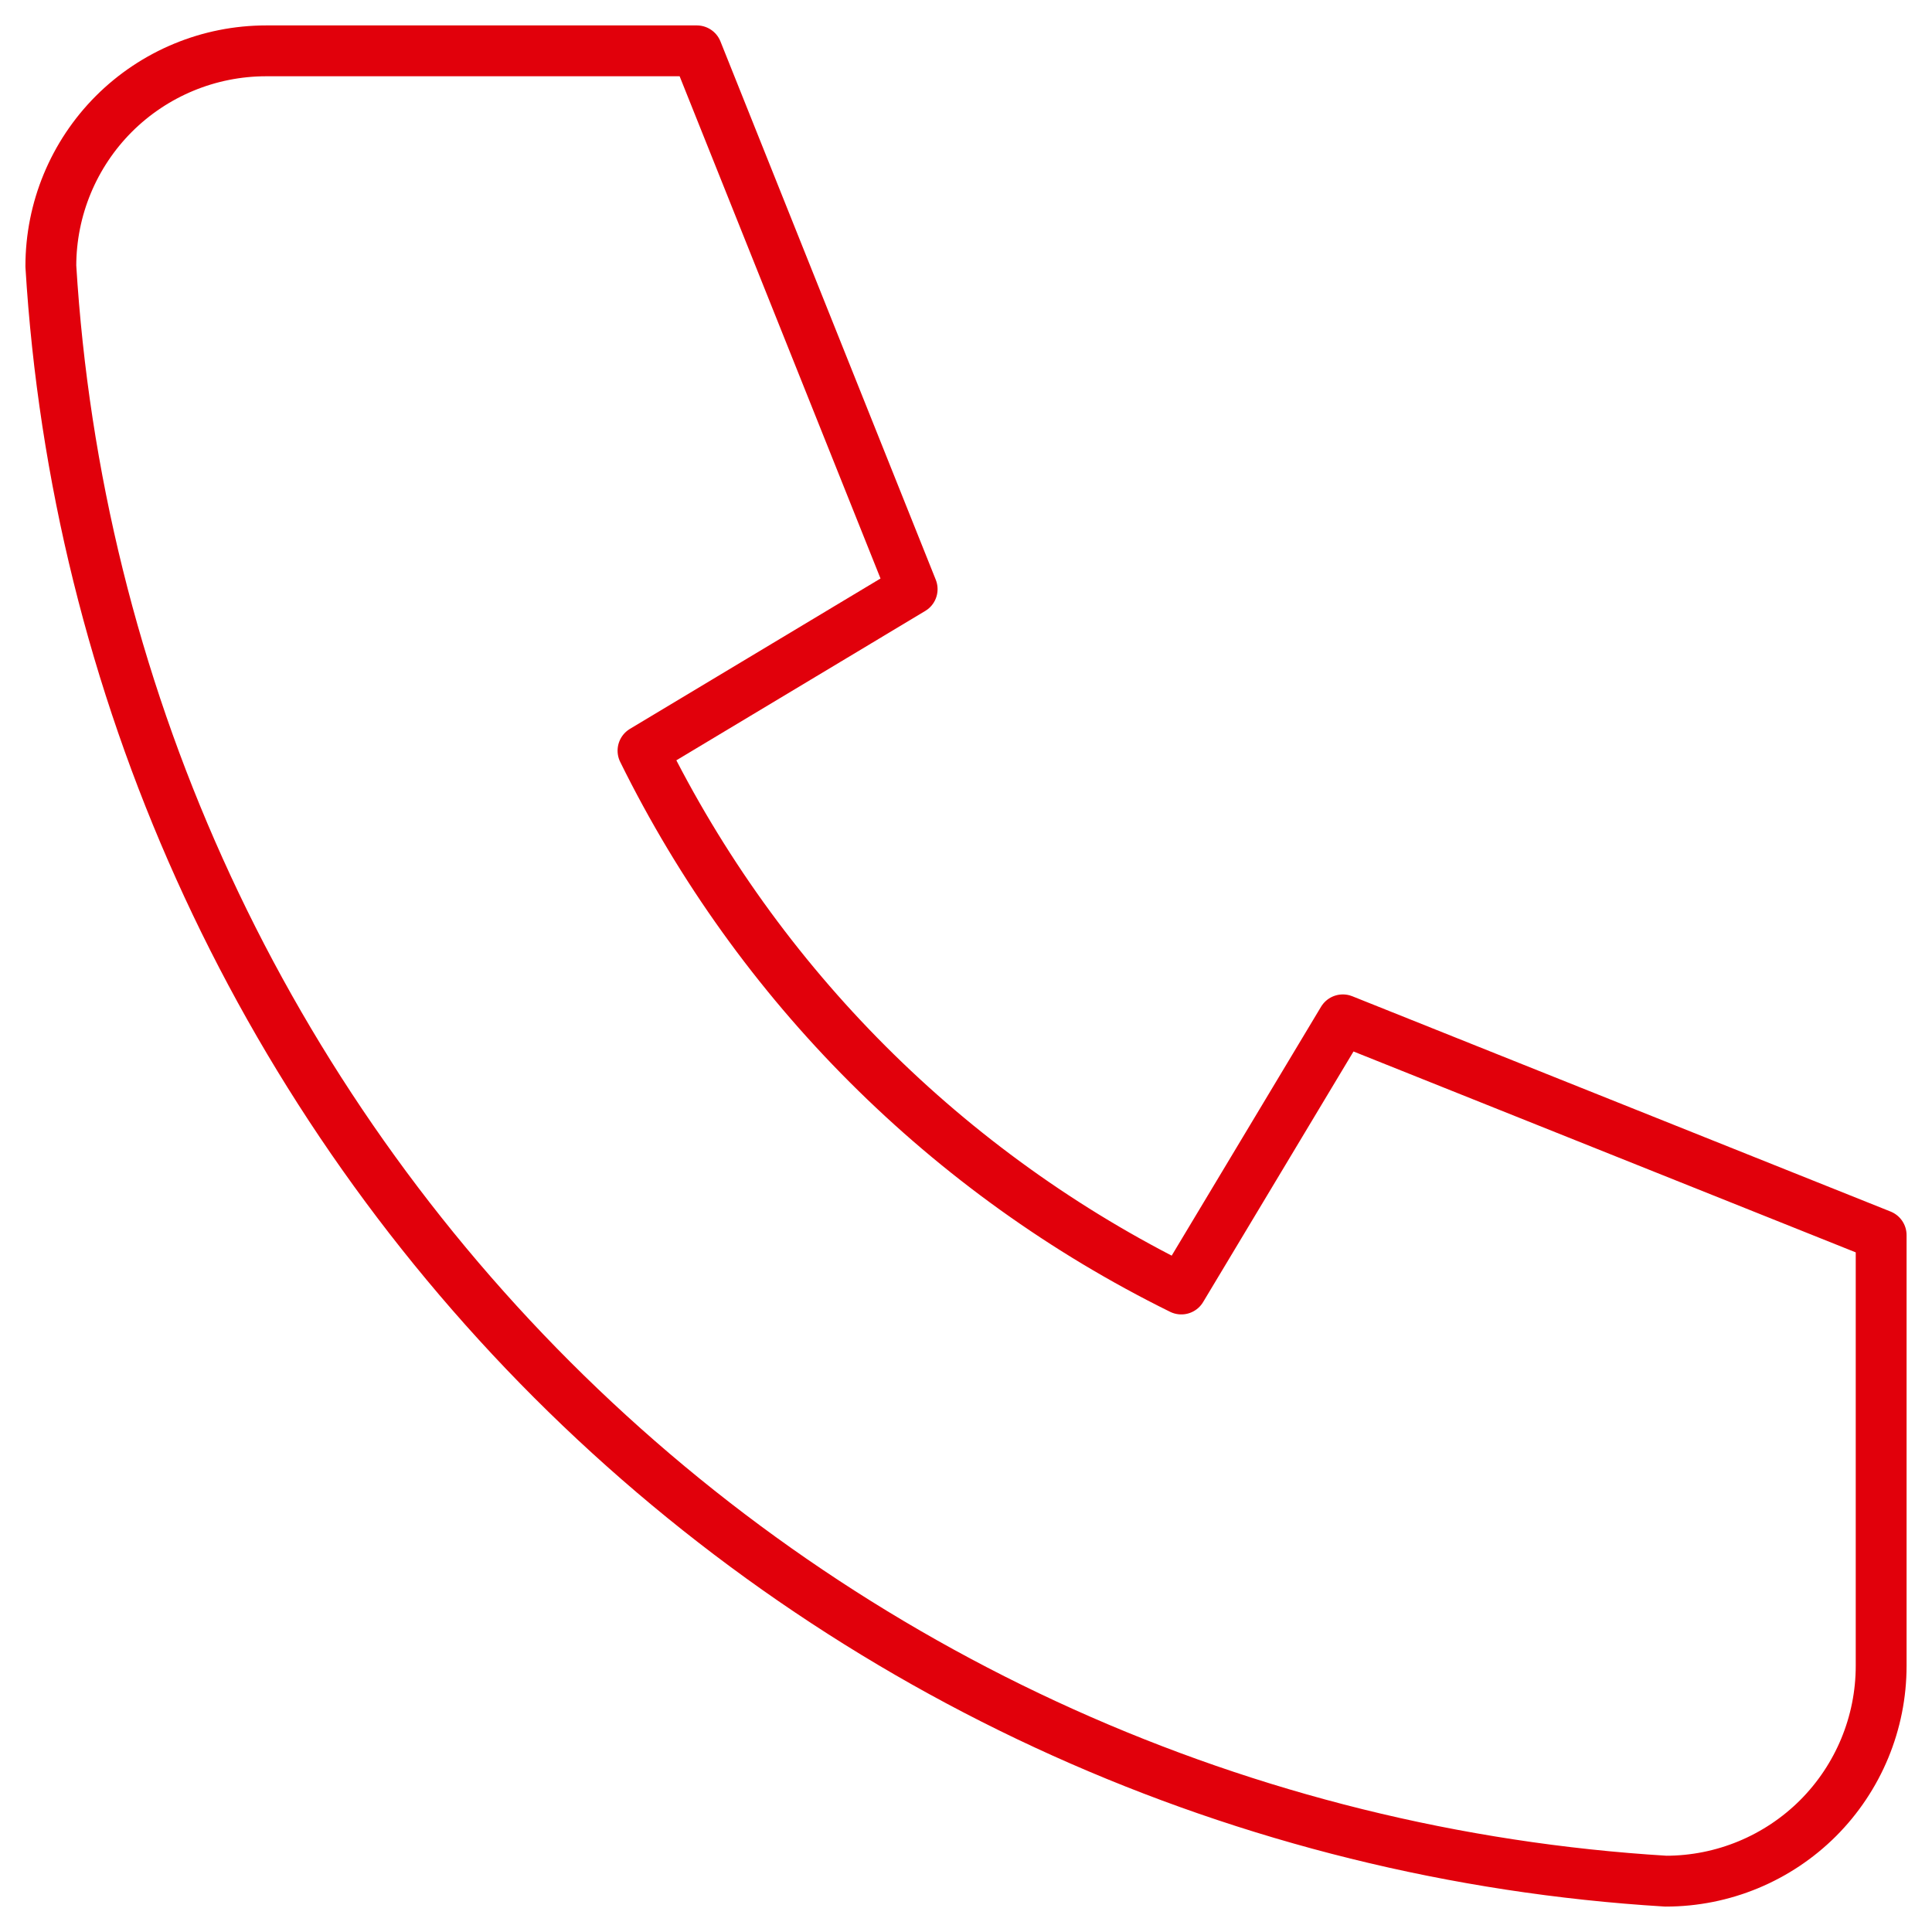 <svg width="38" height="38" viewBox="0 0 38 38" fill="none" xmlns="http://www.w3.org/2000/svg">
<path d="M5.235 1H13.706L17.941 11.588L12.647 14.765C14.915 19.363 18.637 23.085 23.235 25.353L26.412 20.059L37 24.294V32.765C37 33.888 36.554 34.965 35.76 35.76C34.965 36.554 33.888 37 32.765 37C24.504 36.498 16.713 32.99 10.861 27.139C5.01 21.287 1.502 13.496 1 5.235C1 4.112 1.446 3.035 2.24 2.24C3.035 1.446 4.112 1 5.235 1Z" stroke="#E1000B" stroke-linecap="round" stroke-linejoin="round"/>
</svg>
